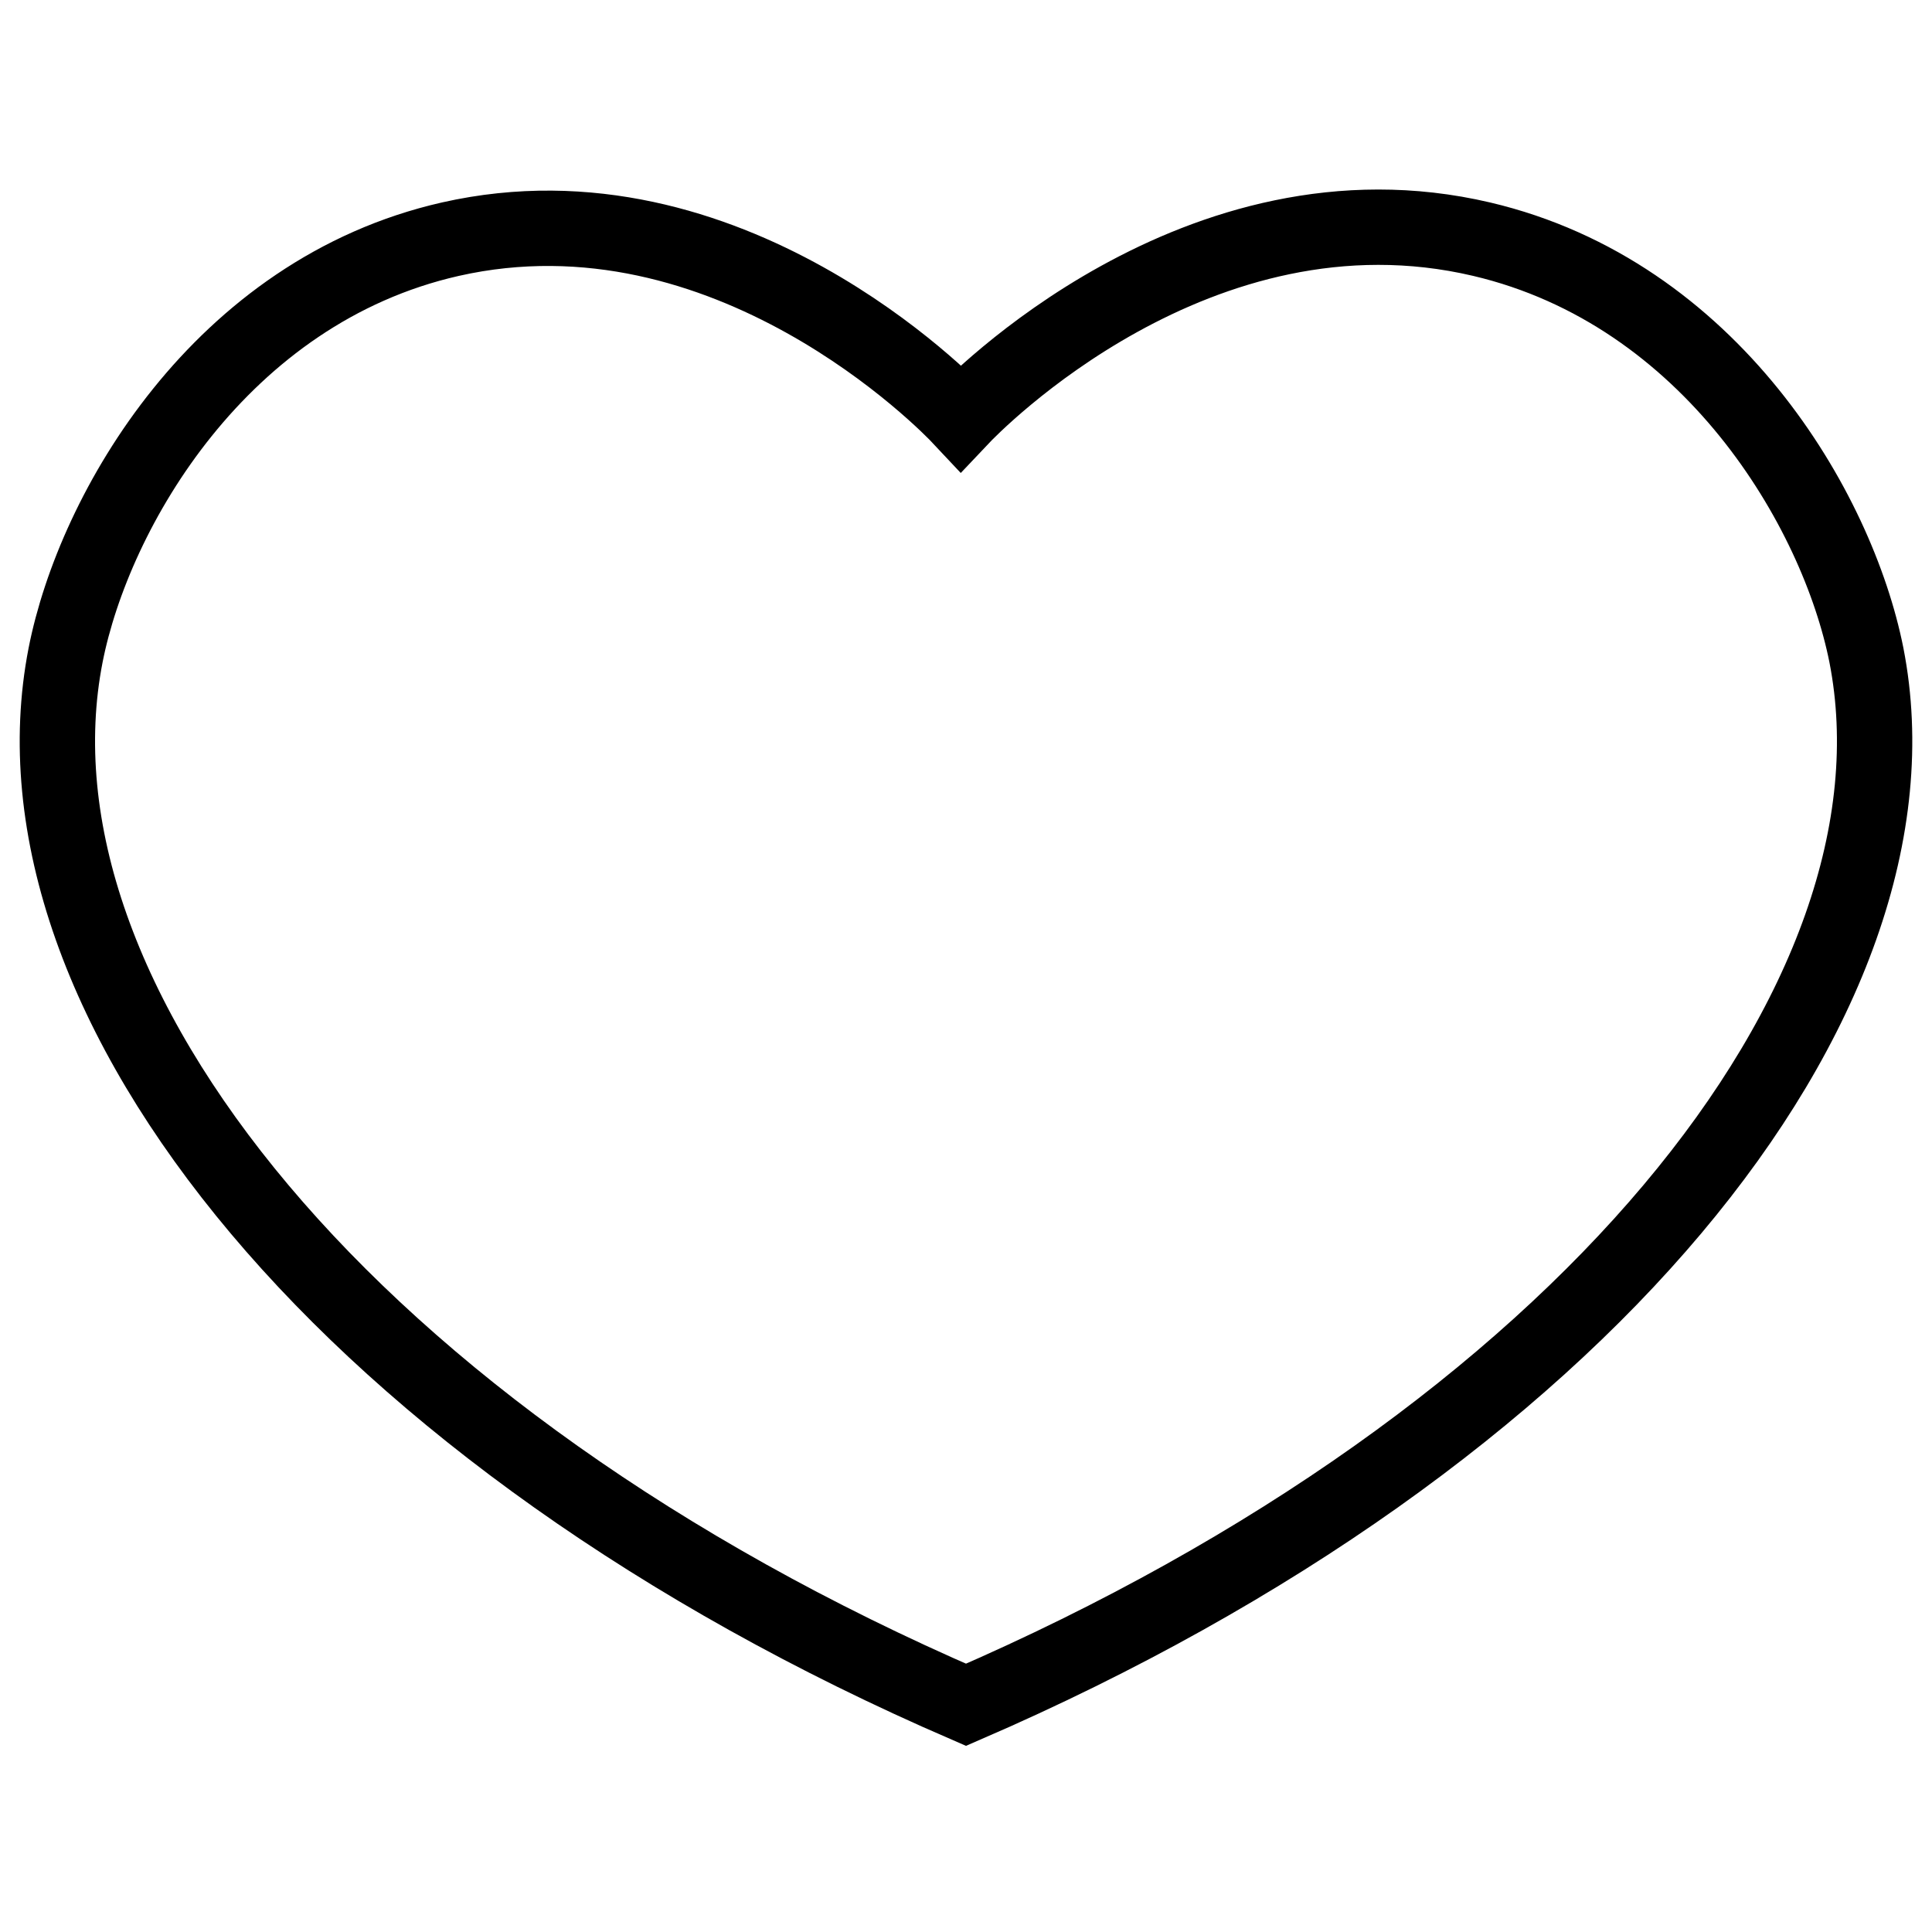 <svg id="Layer_1" data-name="Layer 1" xmlns="http://www.w3.org/2000/svg" viewBox="0 0 200 200"><defs><style>.cls-1{fill:none;stroke:#000;stroke-linecap:square;stroke-miterlimit:10;stroke-width:7.8px;}</style></defs><path class="cls-1" d="M100,176.48c63.74-27.59,100.19-73,93.21-108.66-3-15.08-16.1-37.48-39.83-43.06C124,17.85,100.67,42,99.47,43.27c-1.33-1.42-24.14-25-52.85-18.51C22.84,30.15,9.74,52.8,6.79,67.82-.19,103.51,36.26,148.89,100,176.48Z"/></svg>